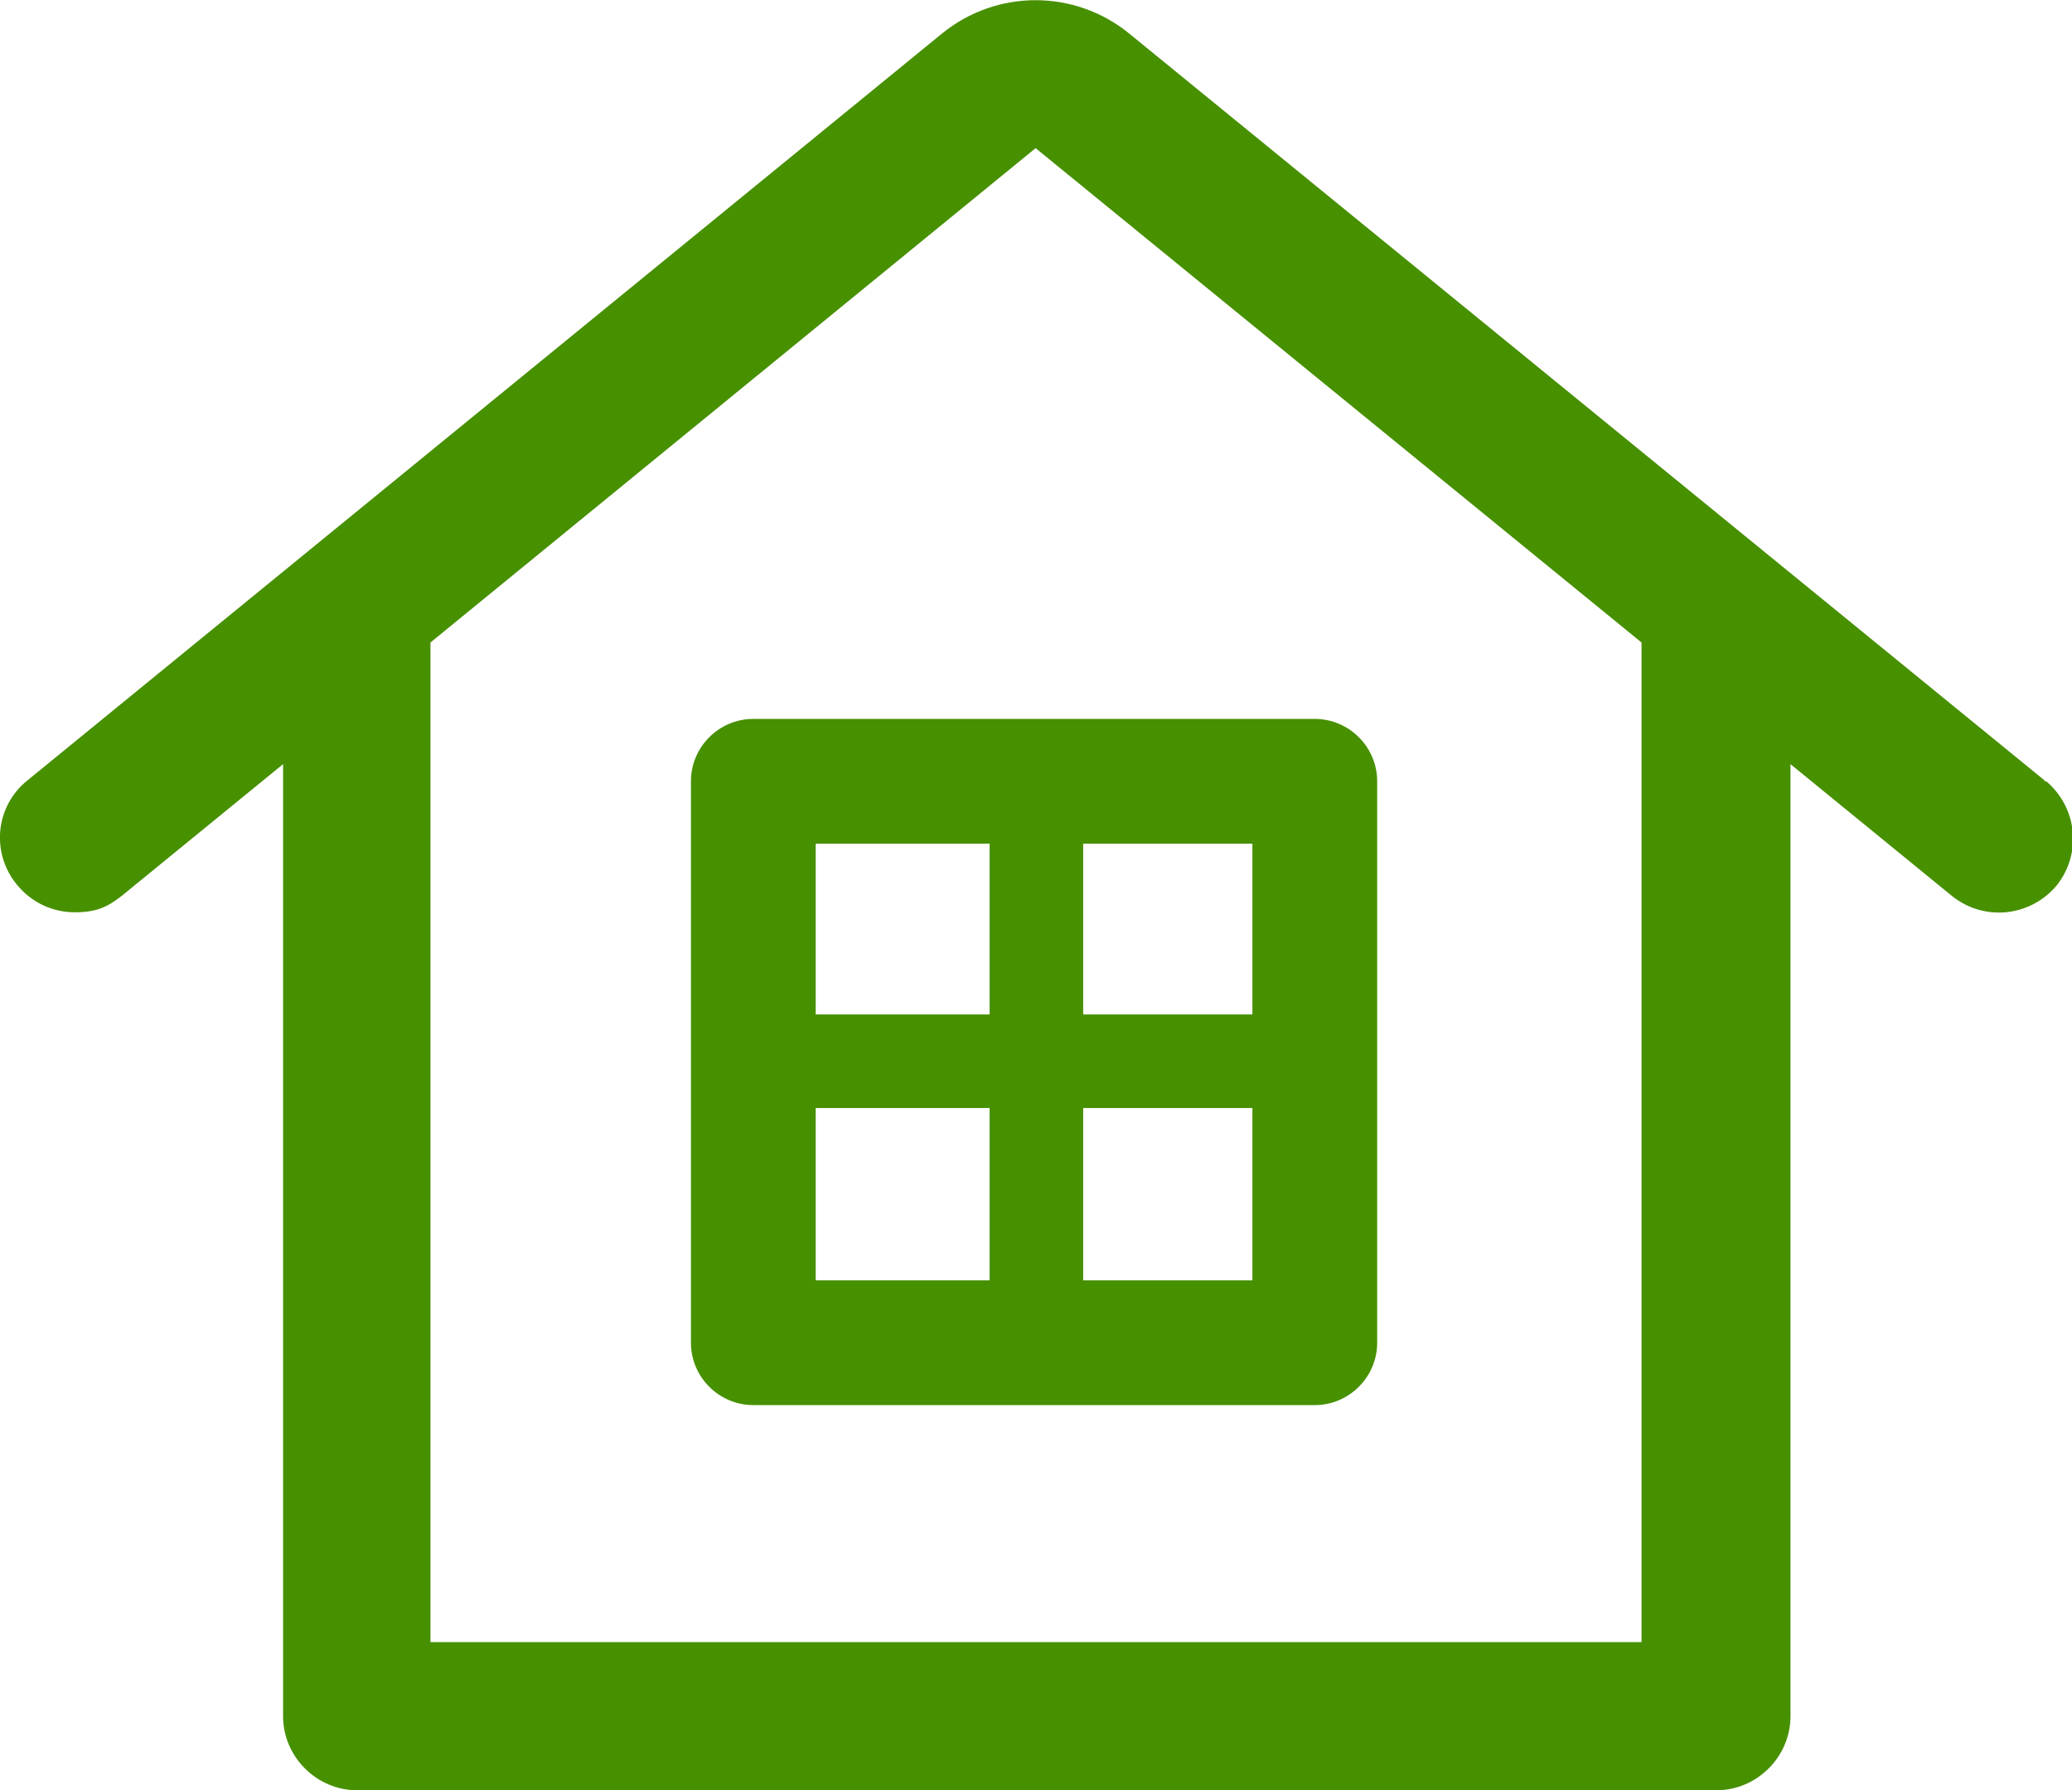 <?xml version="1.0" encoding="UTF-8"?>
<svg id="_レイヤー_1" data-name="レイヤー_1" xmlns="http://www.w3.org/2000/svg" version="1.1" viewBox="0 0 265.7 229.6">
  <!-- Generator: Adobe Illustrator 29.0.0, SVG Export Plug-In . SVG Version: 2.1.0 Build 186)  -->
  <defs>
    <style>
      .st0 {
        fill: #479000;
      }
    </style>
  </defs>
  <g id="_レイヤー_11" data-name="_レイヤー_1">
    <g>
      <path class="st0" d="M262.2,100.1L144.8,4.3c-7-5.7-17-5.7-24,0L3.5,100.1c-4.1,3.3-4.7,9.3-1.3,13.4,1.9,2.3,4.6,3.5,7.4,3.5s4.2-.7,6-2.1l20.7-16.9v122.1c0,5.2,4.3,9.5,9.5,9.5h174.3c5.2,0,9.5-4.3,9.5-9.5v-122.1l20.7,16.9c4.1,3.3,10,2.7,13.4-1.3,3.3-4.1,2.7-10-1.3-13.4h-.2ZM210.5,210.6H55.2V82.4l77.6-63.4,77.7,63.4v128.2Z"/>
      <path class="st0" d="M88.6,100.2v72c0,4.4,3.6,8,8,8h72c4.4,0,8-3.6,8-8v-72c0-4.4-3.6-8-8-8h-72c-4.4,0-8,3.6-8,8ZM104.6,142.1h22.3v22.1h-22.3s0-22.1,0-22.1ZM138.9,164.2v-22.1h21.7v22.1h-21.7ZM160.6,130.1h-21.7v-21.9h21.7v21.9ZM126.9,108.2v21.9h-22.3v-21.9s22.3,0,22.3,0Z"/>
    </g>
  </g>
</svg>